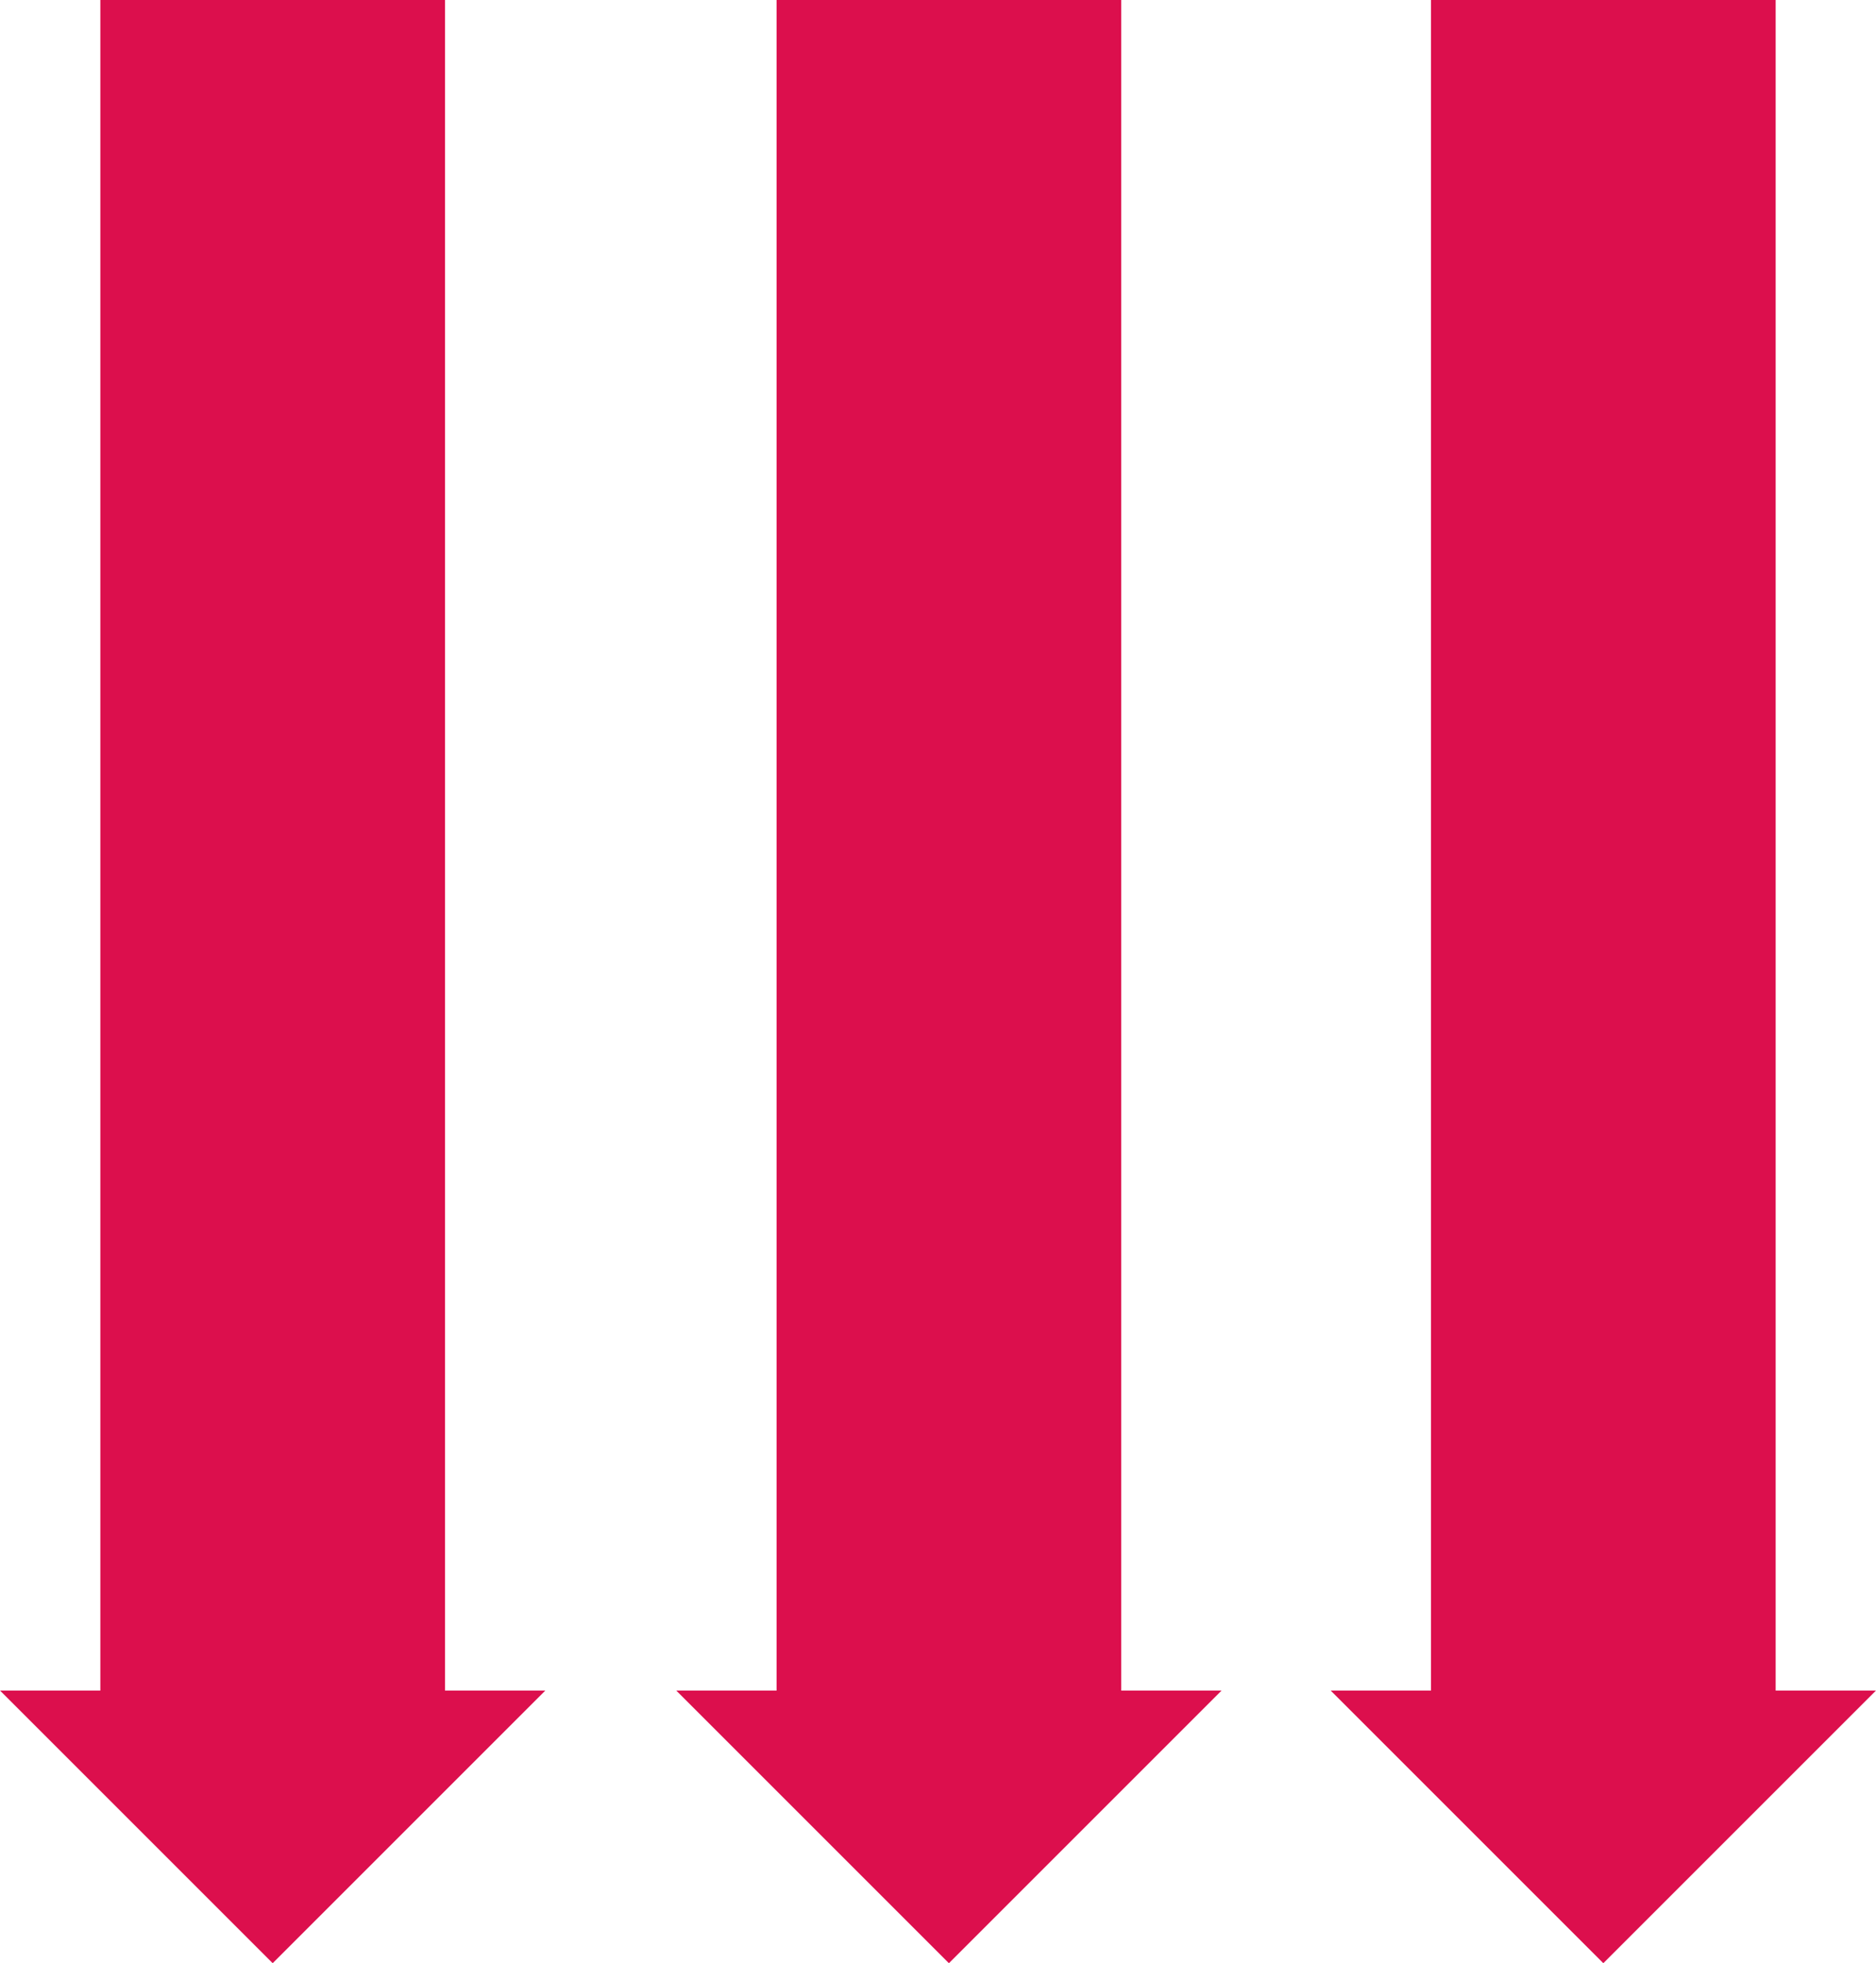 <?xml version="1.0" encoding="utf-8"?>
<!-- Generator: Adobe Illustrator 27.9.0, SVG Export Plug-In . SVG Version: 6.00 Build 0)  -->
<svg version="1.1" id="Layer_1" xmlns="http://www.w3.org/2000/svg" xmlns:xlink="http://www.w3.org/1999/xlink" x="0px" y="0px"
	 viewBox="0 0 86 90" style="enable-background:new 0 0 86 90;" xml:space="preserve">
<style type="text/css">
	.st0{fill-rule:evenodd;clip-rule:evenodd;fill:#DC0F4D;}
</style>
<g id="Page-1">
	<g id="Calculadora" transform="translate(-1405, -198)">
		<path id="Combined-Shape" class="st0" d="M1425.4,198v77.5h4.6l-12.5,12.5l-12.5-12.5h4.6V198H1425.4z M1456.4,198v77.5h4.6
			l-12.5,12.5l-12.5-12.5h4.6V198H1456.4z M1486.4,198v77.5h4.6l-12.5,12.5l-12.5-12.5h4.6V198H1486.4z"/>
	</g>
</g>
</svg>
